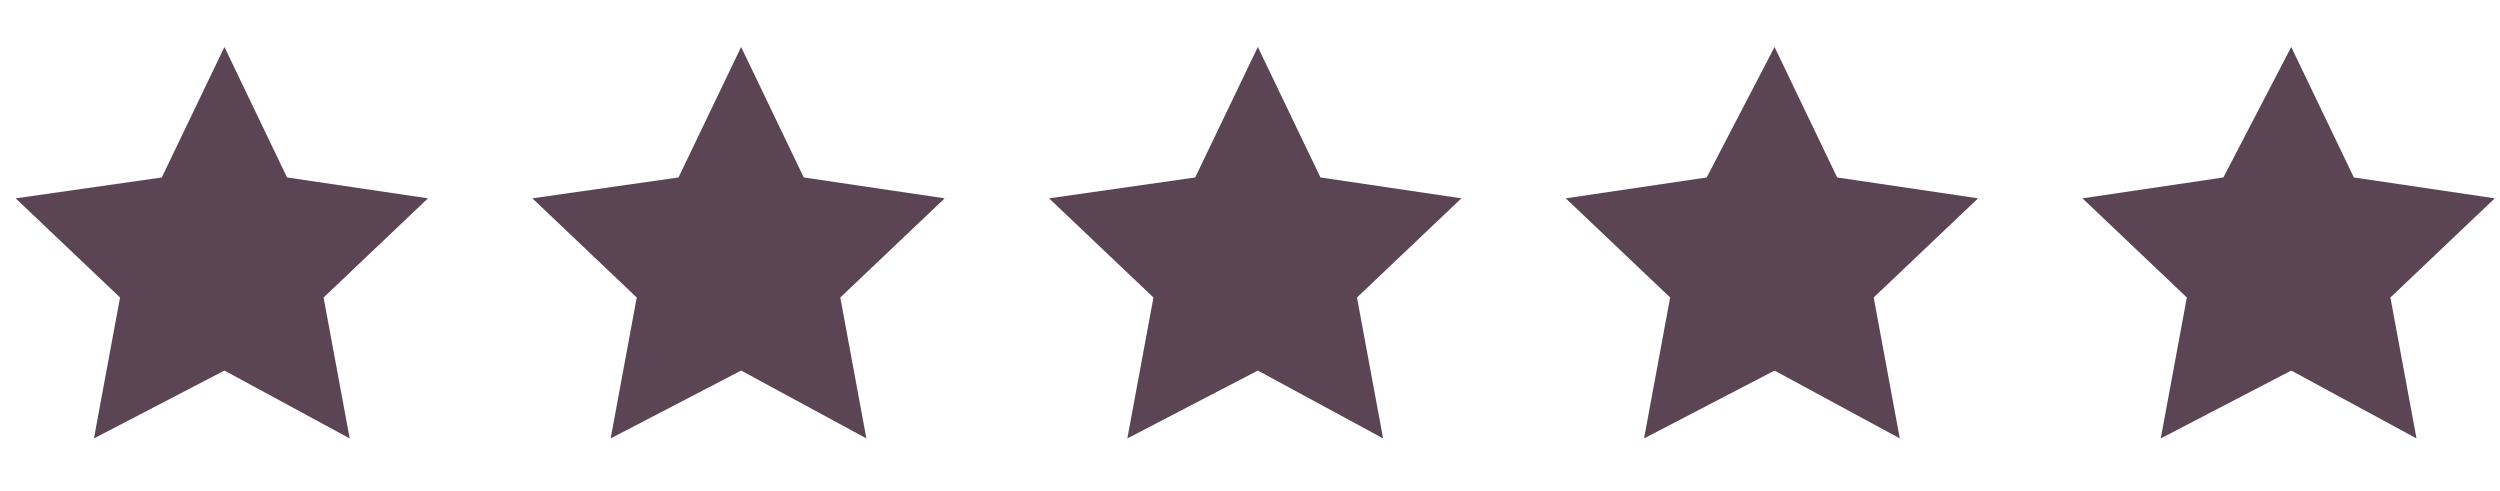 <?xml version="1.0" encoding="UTF-8"?> <!-- Generator: Adobe Illustrator 23.1.1, SVG Export Plug-In . SVG Version: 6.00 Build 0) --> <svg xmlns="http://www.w3.org/2000/svg" xmlns:xlink="http://www.w3.org/1999/xlink" id="Livello_1" x="0px" y="0px" viewBox="0 0 47.9 9.4" style="enable-background:new 0 0 47.9 9.4;" xml:space="preserve"> <style type="text/css"> .st0{fill:#5B4554;} </style> <polygon class="st0" points="4.3,0.9 5.5,3.4 8.2,3.8 6.2,5.7 6.7,8.4 4.3,7.1 1.8,8.4 2.3,5.7 0.3,3.8 3.1,3.4 "></polygon> <polygon class="st0" points="14.2,0.9 15.4,3.4 18.1,3.8 16.1,5.7 16.6,8.4 14.2,7.1 11.7,8.4 12.2,5.7 10.2,3.8 13,3.4 "></polygon> <polygon class="st0" points="24.1,0.9 25.3,3.4 28,3.8 26,5.7 26.5,8.4 24.1,7.1 21.6,8.4 22.1,5.7 20.1,3.8 22.9,3.4 "></polygon> <polygon class="st0" points="34,0.9 35.2,3.4 37.9,3.8 35.9,5.7 36.4,8.4 34,7.1 31.5,8.4 32,5.7 30,3.8 32.7,3.4 "></polygon> <polygon class="st0" points="43.9,0.9 45.1,3.4 47.8,3.8 45.8,5.7 46.3,8.4 43.9,7.1 41.4,8.4 41.9,5.7 39.9,3.8 42.6,3.4 "></polygon> </svg> 